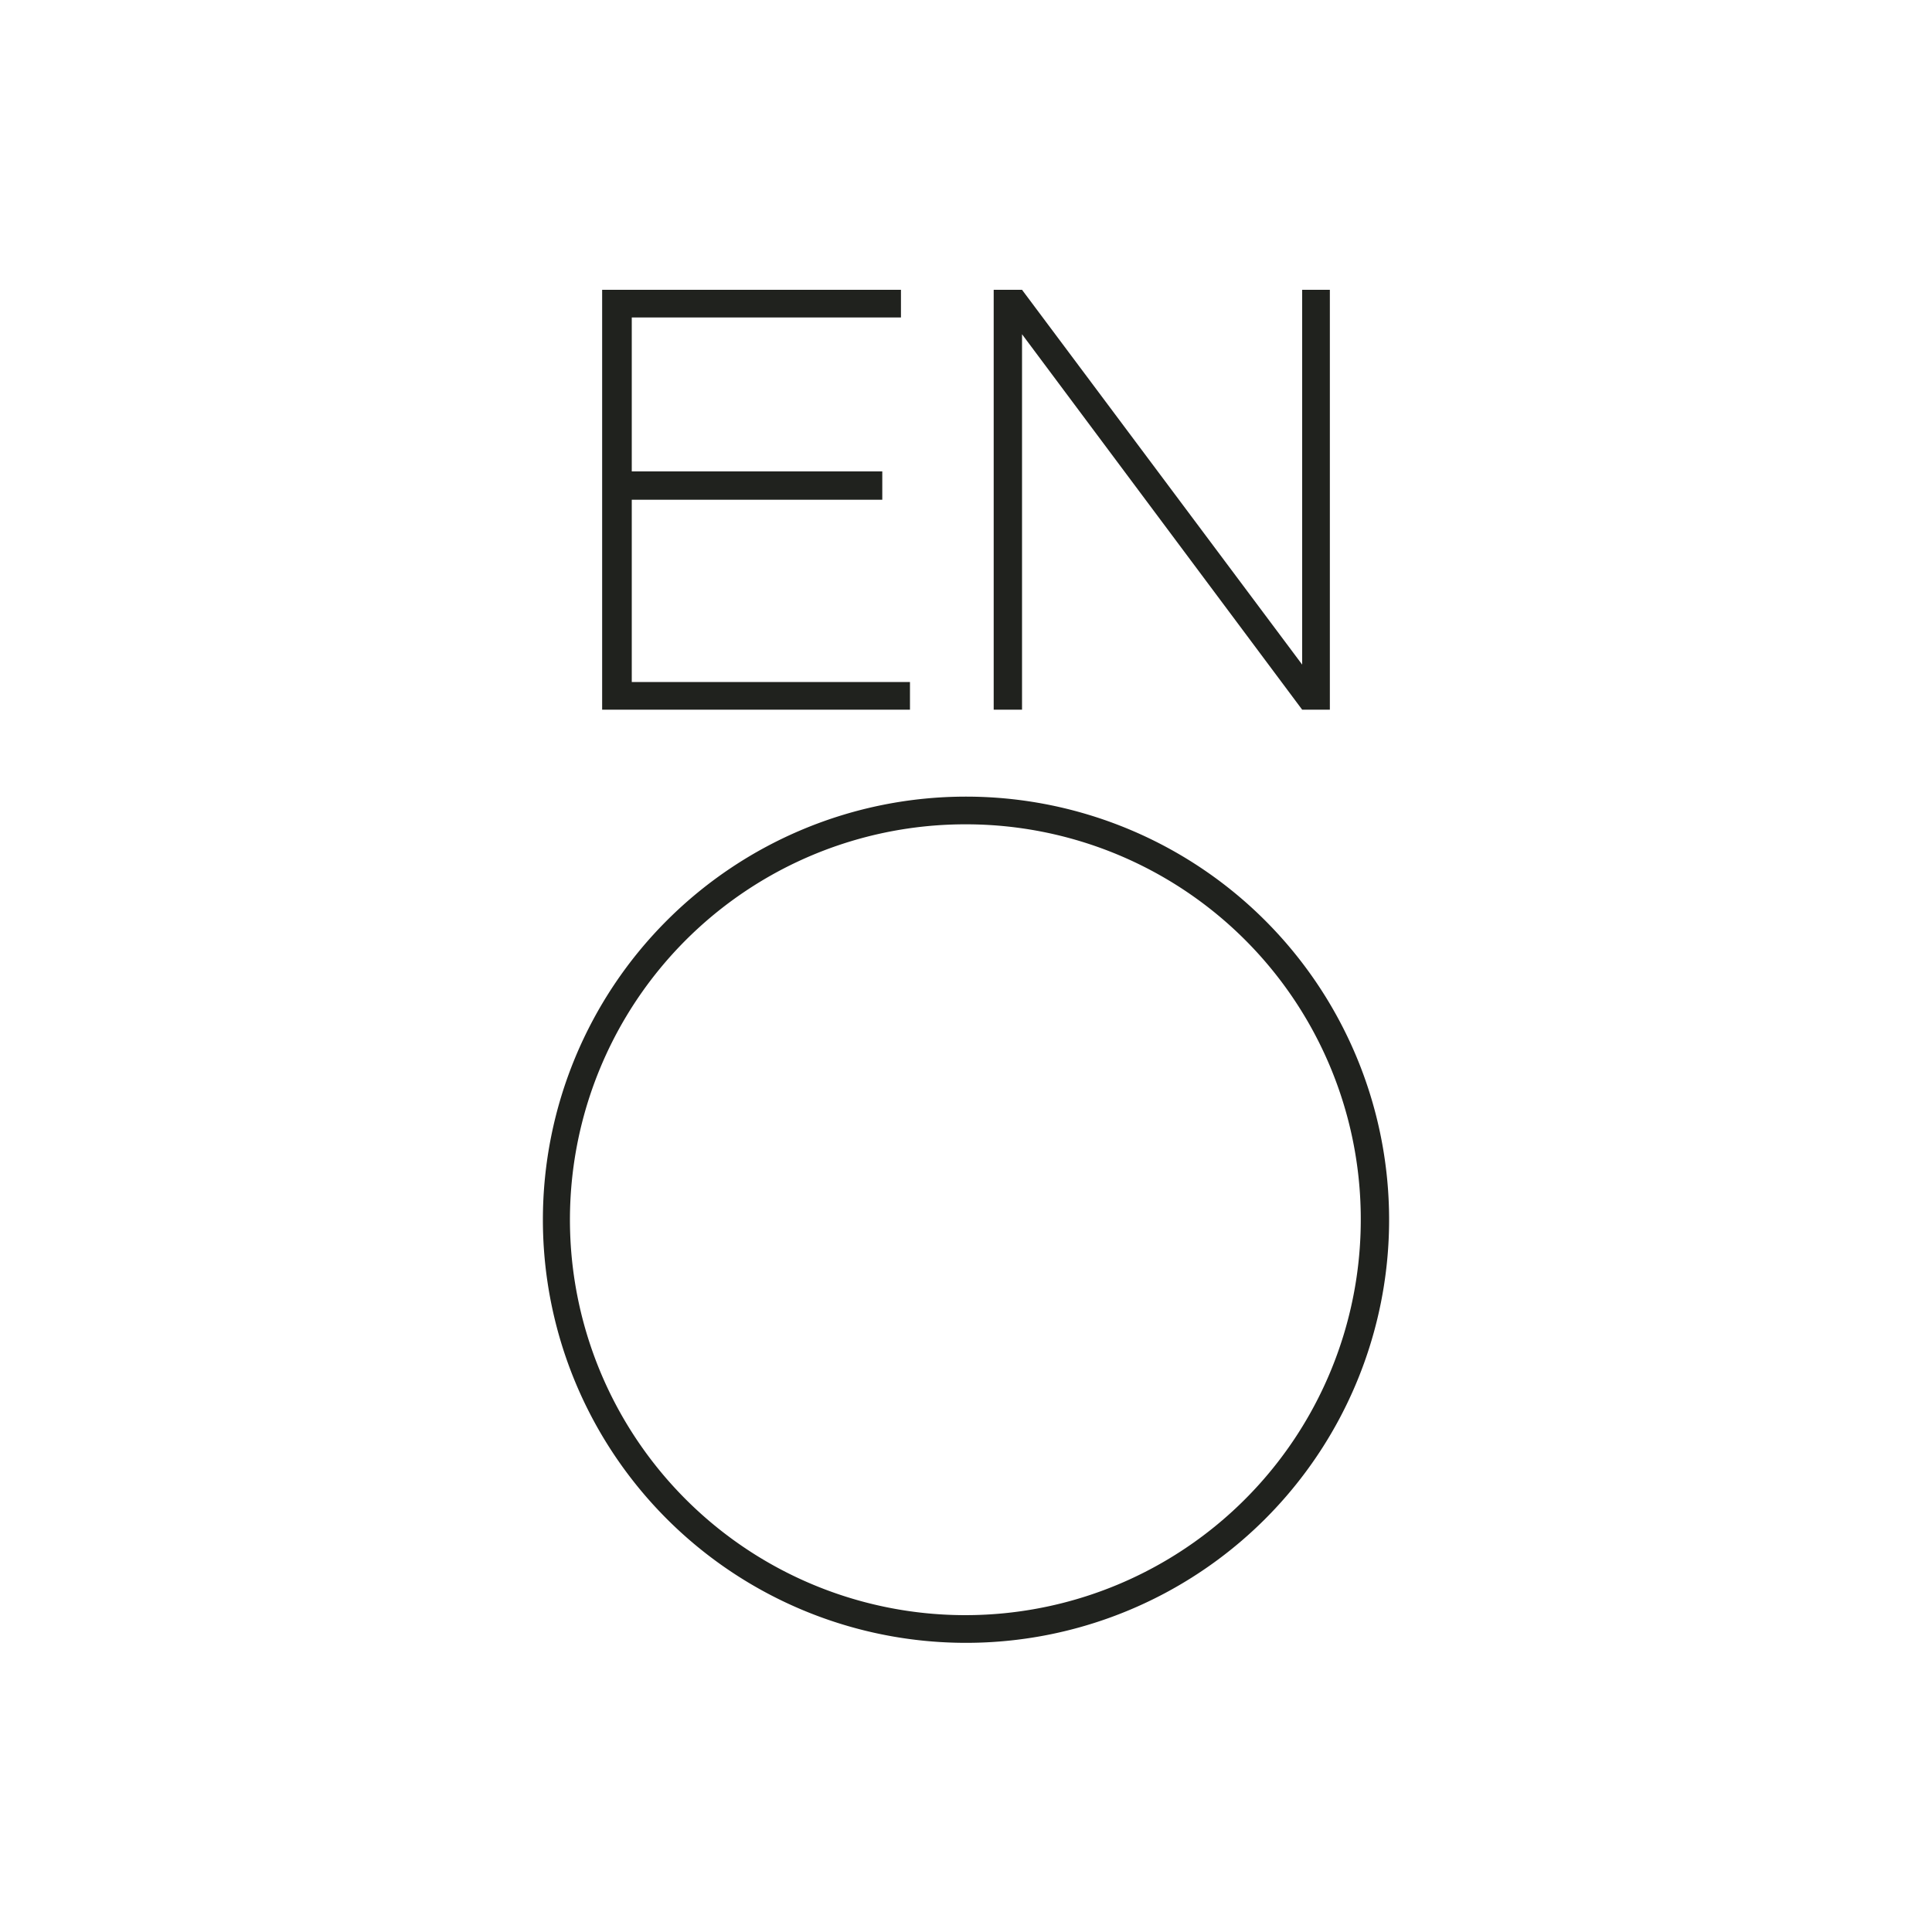 <svg id="Layer_1" data-name="Layer 1" xmlns="http://www.w3.org/2000/svg" viewBox="0 0 300 300"><defs><style>.cls-1{fill:#20221e;}</style></defs><path class="cls-1" d="M141.3,105.9v4.3H93.5V45h46.4v4.3H98.1V73.2H137v4.4H98.1v28.3Zm8.7,17.8a65.7,65.7,0,1,1-65.7,65.6A65.7,65.7,0,0,1,150,123.7Zm0,4.3a61.4,61.4,0,1,0,61.3,61.3A61.3,61.3,0,0,0,150,128Zm8.7-83h-4.4v65.2h4.4V51.9l43.5,58.3h4.3V45h-4.3v58.2Z"/></svg>